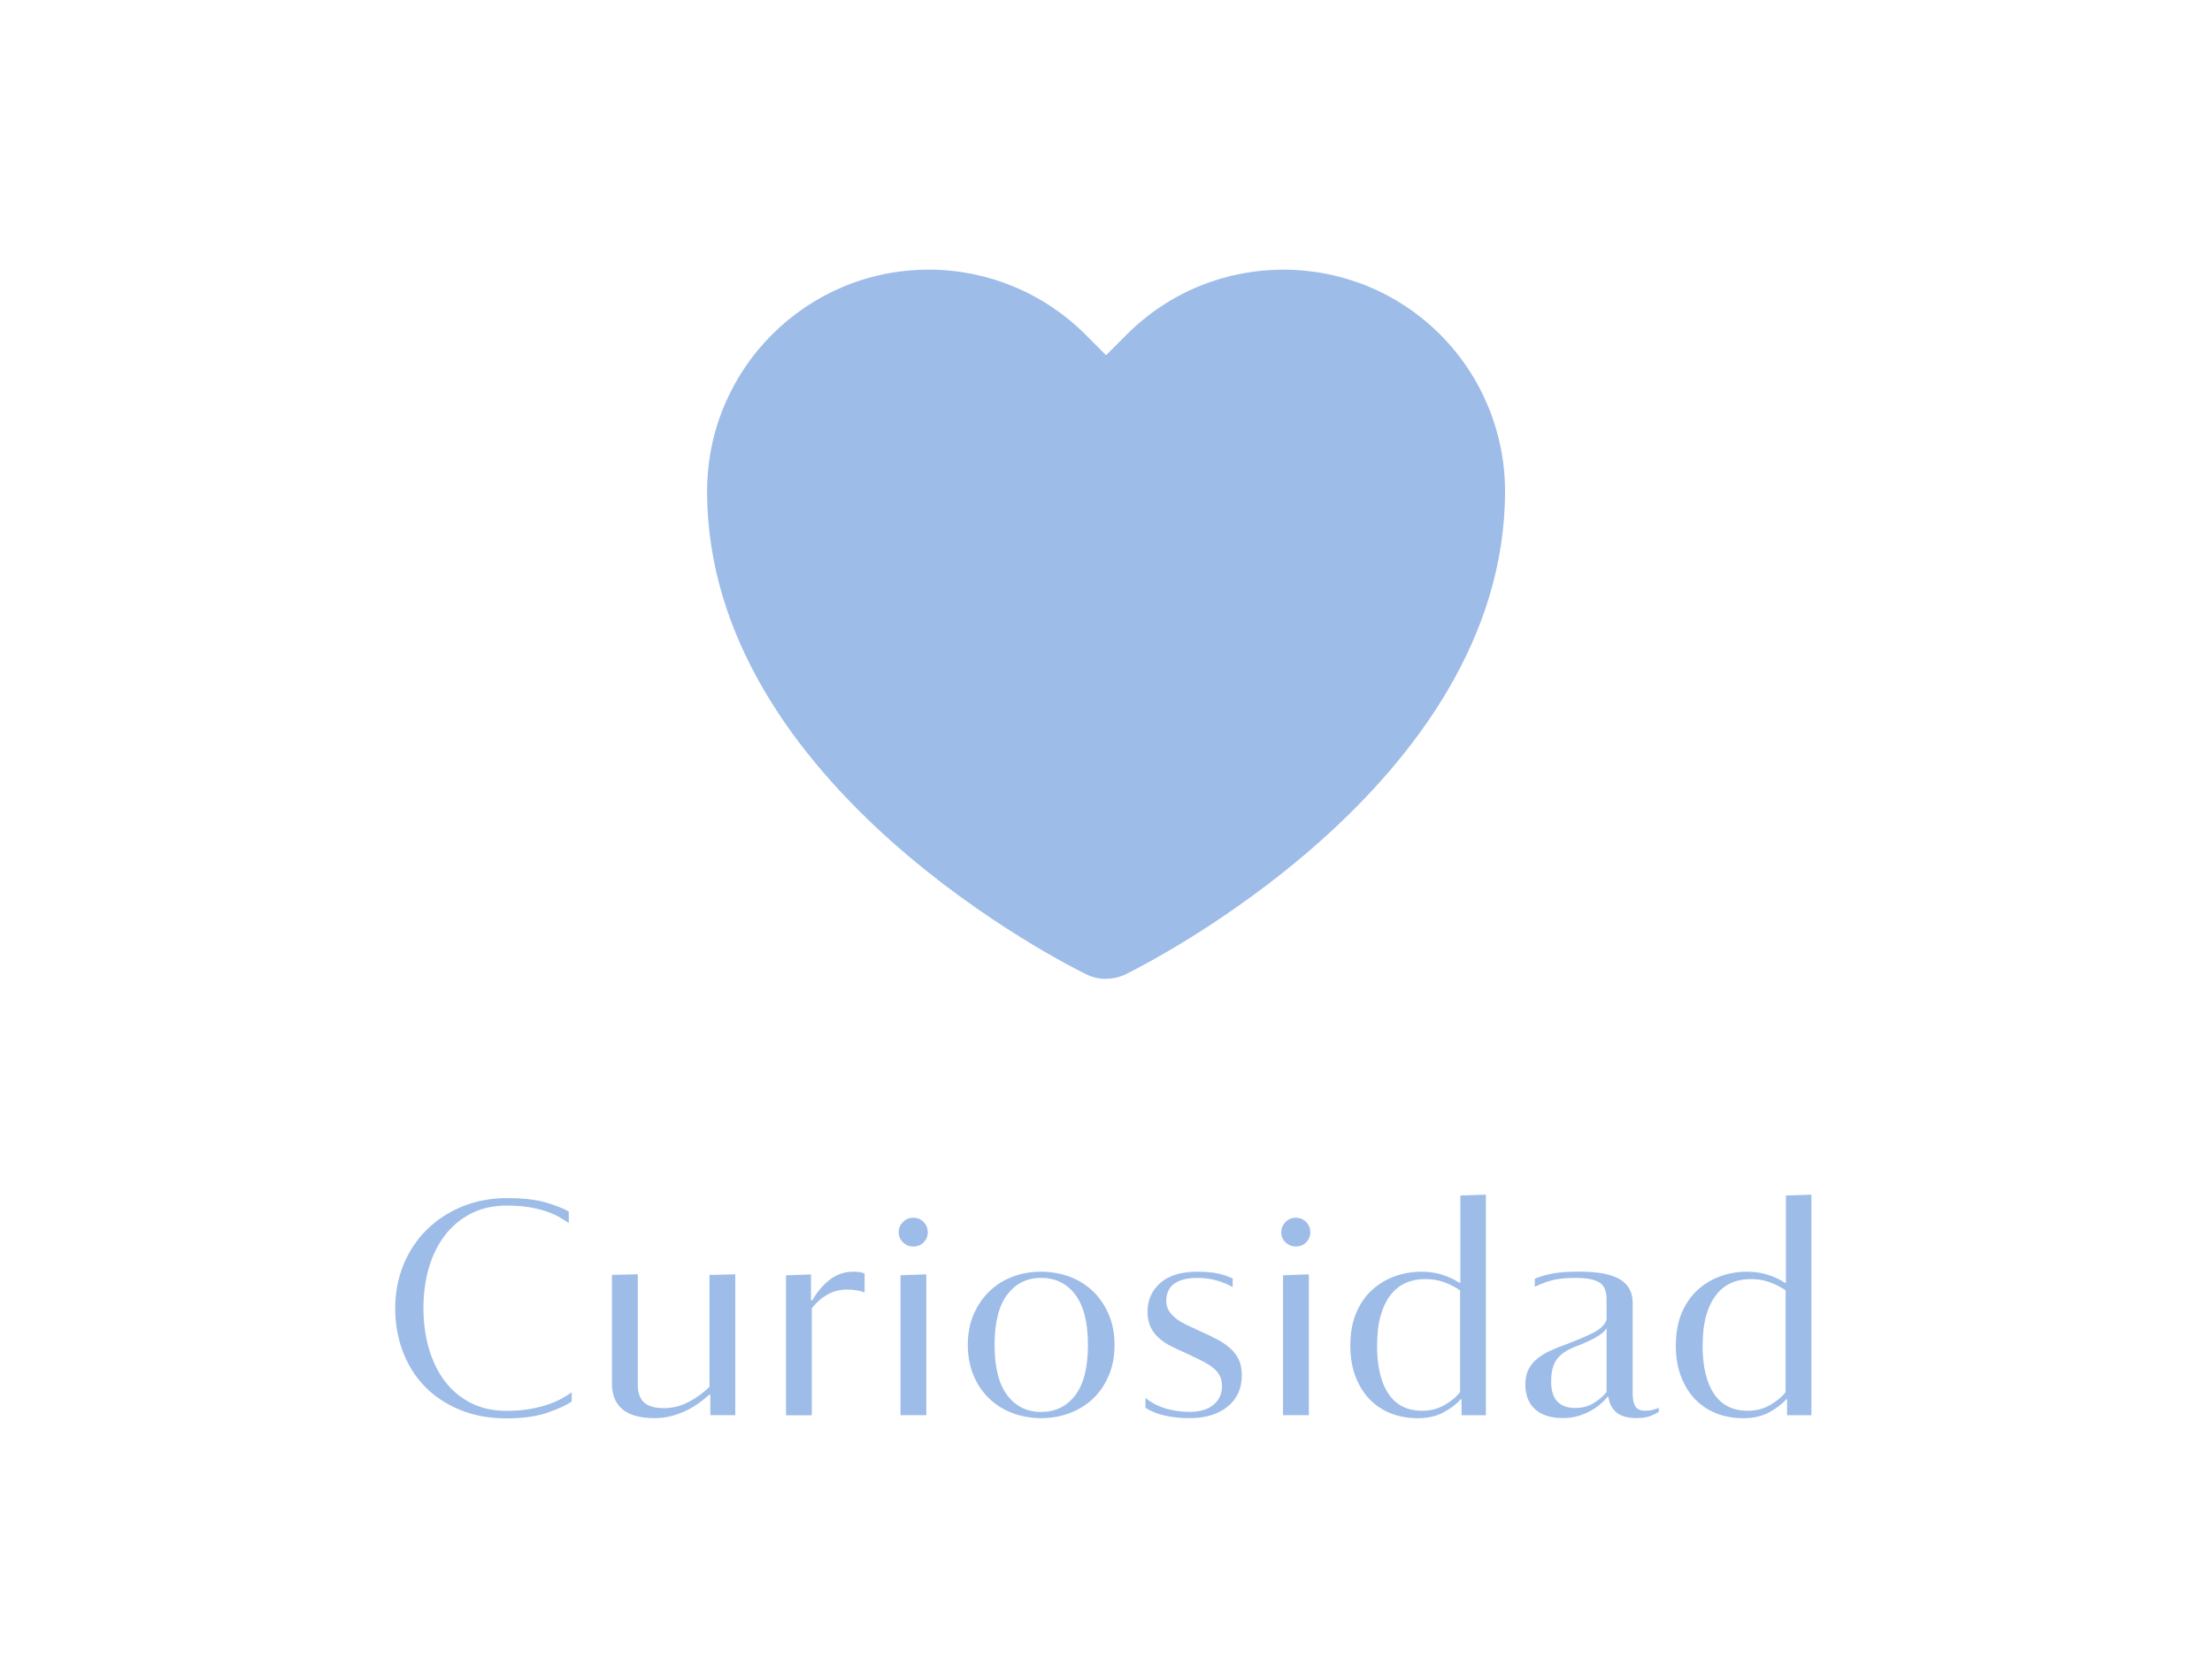 <?xml version="1.0" encoding="UTF-8"?> <svg xmlns="http://www.w3.org/2000/svg" id="Capa_2" data-name="Capa 2" viewBox="0 0 300 226.1"><defs><style> .cls-1 { fill: none; } .cls-2 { fill: #9ebce8; } </style></defs><g id="Capa_1-2" data-name="Capa 1"><rect class="cls-1" width="300" height="226.1"></rect><g id="Layer_1-2" data-name="Layer 1-2"><path class="cls-2" d="m150,132.76c-.91,0-1.81-.2-2.63-.6-2.1-1.02-51.47-25.42-51.47-65.53,0-16.6,13.46-30.06,30.06-30.06,7.97,0,15.61,3.16,21.25,8.8l2.8,2.8,2.8-2.8c11.74-11.74,30.77-11.73,42.51,0,5.63,5.64,8.8,13.28,8.8,21.25,0,39.95-49.36,64.49-51.47,65.52-.82.4-1.72.6-2.63.6Z"></path></g><g><path class="cls-2" d="m53.6,177.42c0-2.12.38-4.09,1.13-5.91.75-1.82,1.8-3.4,3.14-4.73,1.34-1.33,2.94-2.37,4.79-3.14,1.85-.76,3.87-1.15,6.07-1.15s3.87.19,5.19.56c1.31.38,2.39.79,3.22,1.25v1.57c-.46-.32-.95-.62-1.47-.91-.52-.28-1.12-.53-1.79-.74-.67-.21-1.43-.39-2.27-.52-.84-.13-1.8-.2-2.88-.2-1.82,0-3.43.36-4.83,1.07-1.39.71-2.57,1.69-3.54,2.94-.96,1.25-1.7,2.72-2.19,4.42-.5,1.69-.74,3.52-.74,5.49s.25,3.79.74,5.49c.5,1.69,1.22,3.17,2.17,4.42.95,1.25,2.12,2.23,3.52,2.94,1.39.71,3,1.07,4.83,1.07,1.15,0,2.19-.08,3.12-.24s1.74-.36,2.45-.6c.71-.24,1.33-.51,1.87-.8.54-.29,1.01-.59,1.41-.88v1.25c-.78.54-1.91,1.05-3.4,1.55s-3.3.74-5.45.74c-2.33,0-4.43-.38-6.29-1.15-1.86-.76-3.45-1.81-4.75-3.14-1.3-1.33-2.3-2.9-3-4.73-.7-1.82-1.05-3.79-1.05-5.91Z"></path><path class="cls-2" d="m86.5,172.83v15.01c0,1.04.28,1.83.84,2.35s1.46.78,2.69.78,2.35-.29,3.42-.86c1.07-.58,2-1.25,2.77-2.03v-15.17l3.5-.08v19.1h-3.38v-2.77h-.16c-.38.35-.82.71-1.33,1.08-.51.38-1.08.72-1.71,1.03-.63.31-1.31.56-2.03.76-.72.2-1.5.3-2.33.3-3.86,0-5.79-1.58-5.79-4.75v-14.68l3.5-.08Z"></path><path class="cls-2" d="m109.99,172.83v3.5h.2c.59-1.07,1.35-1.98,2.29-2.73s2.02-1.13,3.26-1.13c.38,0,.67.02.88.06.21.04.43.1.64.18v2.58c-.29-.13-.66-.23-1.11-.3-.44-.07-.86-.1-1.27-.1-.97,0-1.85.22-2.65.67s-1.51,1.07-2.13,1.87v14.51h-3.5v-18.98l3.38-.12Z"></path><path class="cls-2" d="m125.83,167.12c0,.54-.19.99-.56,1.37s-.84.56-1.41.56-1-.19-1.39-.56c-.39-.38-.58-.83-.58-1.37s.19-1,.58-1.39c.39-.39.85-.58,1.39-.58.56,0,1.03.19,1.41.58s.56.85.56,1.39Zm-3.7,24.81v-18.98l3.5-.12v19.1h-3.5Z"></path><path class="cls-2" d="m131.26,182.4c0-1.53.26-2.9.78-4.12.52-1.22,1.23-2.26,2.13-3.14.9-.87,1.95-1.53,3.16-1.99,1.21-.46,2.49-.68,3.86-.68s2.66.23,3.88.68c1.22.46,2.28,1.12,3.18,1.99.9.87,1.61,1.92,2.13,3.14.52,1.22.78,2.59.78,4.12s-.26,2.91-.78,4.14c-.52,1.23-1.23,2.28-2.13,3.14-.9.86-1.96,1.51-3.18,1.97-1.22.46-2.51.68-3.88.68s-2.65-.23-3.86-.68c-1.21-.46-2.26-1.11-3.16-1.97-.9-.86-1.61-1.9-2.13-3.14s-.78-2.61-.78-4.14Zm16.29,0c0-3.06-.58-5.33-1.73-6.84-1.15-1.5-2.69-2.25-4.62-2.25s-3.43.75-4.58,2.25c-1.15,1.5-1.73,3.78-1.73,6.84s.58,5.34,1.73,6.84c1.15,1.5,2.68,2.25,4.58,2.25s3.47-.75,4.62-2.25c1.15-1.5,1.73-3.78,1.73-6.84Z"></path><path class="cls-2" d="m155.63,177.9c0-1.58.58-2.88,1.73-3.9,1.15-1.02,2.83-1.53,5.03-1.53,1.13,0,2.05.08,2.78.24.72.16,1.39.39,2.01.68v1.17c-.64-.38-1.38-.68-2.21-.91-.83-.23-1.69-.34-2.57-.34-1.37,0-2.41.26-3.14.78-.72.52-1.09,1.31-1.09,2.35,0,.48.11.91.34,1.29.23.38.54.72.95,1.05.4.32.88.62,1.43.88.55.27,1.15.55,1.79.84.91.4,1.72.79,2.43,1.17.71.38,1.31.79,1.81,1.25.49.46.87.97,1.12,1.55.25.58.38,1.27.38,2.07,0,.94-.18,1.76-.52,2.47-.35.71-.84,1.31-1.47,1.81-.63.5-1.37.87-2.23,1.13-.86.25-1.81.38-2.86.38-1.26,0-2.4-.12-3.42-.36-1.02-.24-1.88-.59-2.57-1.05v-1.33c.83.67,1.77,1.15,2.81,1.45s2.11.44,3.18.44c1.37,0,2.44-.31,3.22-.95.78-.63,1.17-1.48,1.17-2.55,0-.59-.12-1.09-.36-1.51-.24-.42-.58-.78-1.03-1.11-.44-.32-.96-.62-1.55-.91s-1.22-.58-1.89-.91c-.72-.32-1.41-.64-2.05-.96s-1.2-.69-1.67-1.11c-.47-.42-.85-.91-1.13-1.49-.28-.58-.42-1.28-.42-2.11Z"></path><path class="cls-2" d="m177.71,167.12c0,.54-.19.99-.56,1.37-.38.38-.85.56-1.41.56s-1-.19-1.39-.56-.58-.83-.58-1.37.2-1,.58-1.39.85-.58,1.39-.58,1.03.19,1.41.58c.38.39.56.85.56,1.39Zm-3.7,24.81v-18.98l3.5-.12v19.1h-3.5Z"></path><path class="cls-2" d="m183.14,182.44c0-1.69.27-3.16.8-4.4.54-1.25,1.25-2.28,2.15-3.1.9-.82,1.92-1.43,3.08-1.85,1.15-.42,2.36-.62,3.62-.62,1.02,0,1.96.14,2.84.42s1.63.64,2.27,1.07h.16v-11.82l3.46-.12v29.92h-3.3v-2.17h-.12c-.54.64-1.31,1.23-2.31,1.77s-2.17.8-3.48.8-2.53-.21-3.64-.64c-1.11-.43-2.08-1.07-2.9-1.91s-1.46-1.88-1.93-3.1c-.47-1.22-.71-2.63-.71-4.24Zm3.62.02c0,2.85.52,5.04,1.55,6.57,1.03,1.53,2.55,2.3,4.56,2.3,1.13,0,2.14-.26,3.06-.79.91-.52,1.61-1.11,2.09-1.75v-13.79c-.67-.46-1.39-.83-2.17-1.11s-1.63-.42-2.57-.42-1.84.17-2.63.52c-.79.35-1.48.89-2.05,1.63-.58.74-1.03,1.67-1.35,2.8-.32,1.13-.48,2.47-.48,4.03Z"></path><path class="cls-2" d="m206.87,187.79c0-.83.15-1.53.44-2.09s.69-1.05,1.19-1.45c.49-.4,1.09-.76,1.77-1.07.68-.31,1.43-.61,2.23-.9,1.42-.54,2.62-1.05,3.58-1.53s1.57-1.07,1.81-1.77v-2.78c0-1.13-.33-1.89-1-2.29-.67-.4-1.73-.6-3.18-.6-1.23,0-2.25.09-3.04.28-.79.19-1.63.5-2.51.92v-1.09c.7-.29,1.49-.53,2.39-.7.9-.17,2.11-.26,3.64-.26,2.52,0,4.36.35,5.51,1.04,1.15.7,1.73,1.76,1.73,3.18v12.39c0,.75.13,1.31.38,1.69.25.38.69.56,1.31.56.43,0,.79-.04,1.09-.12.29-.08.55-.17.76-.28v.56c-.24.16-.6.34-1.09.54-.48.2-1.12.3-1.93.3-1.18,0-2.08-.25-2.69-.74-.62-.5-.99-1.21-1.13-2.15h-.12c-.24.32-.56.66-.96,1-.4.35-.87.66-1.39.95-.52.28-1.09.51-1.71.68-.62.17-1.27.26-1.97.26-1.64,0-2.9-.4-3.78-1.19s-1.33-1.91-1.33-3.36Zm11.02-7.68c-.11.21-.29.44-.56.66-.27.23-.6.45-.98.66s-.81.42-1.27.62-.92.4-1.41.58c-.54.21-1.01.45-1.41.7s-.74.56-1.03.9c-.28.35-.5.78-.64,1.29-.15.51-.22,1.13-.22,1.85,0,2.39,1.1,3.58,3.3,3.58.94,0,1.78-.23,2.53-.7.75-.47,1.31-.96,1.69-1.47v-8.69Z"></path><path class="cls-2" d="m227.29,182.44c0-1.69.27-3.16.8-4.4.54-1.25,1.25-2.28,2.15-3.1.9-.82,1.92-1.43,3.08-1.85,1.15-.42,2.36-.62,3.62-.62,1.02,0,1.96.14,2.84.42s1.63.64,2.27,1.07h.16v-11.82l3.46-.12v29.92h-3.3v-2.17h-.12c-.54.64-1.31,1.23-2.31,1.77s-2.17.8-3.48.8-2.53-.21-3.64-.64c-1.11-.43-2.08-1.07-2.9-1.91s-1.46-1.88-1.93-3.1c-.47-1.22-.71-2.63-.71-4.24Zm3.62.02c0,2.85.52,5.04,1.55,6.57,1.03,1.53,2.55,2.3,4.56,2.3,1.13,0,2.14-.26,3.06-.79.91-.52,1.61-1.11,2.09-1.75v-13.79c-.67-.46-1.39-.83-2.17-1.11s-1.63-.42-2.57-.42-1.84.17-2.63.52c-.79.35-1.48.89-2.05,1.63-.58.74-1.03,1.67-1.35,2.8-.32,1.13-.48,2.47-.48,4.03Z"></path></g></g></svg> 